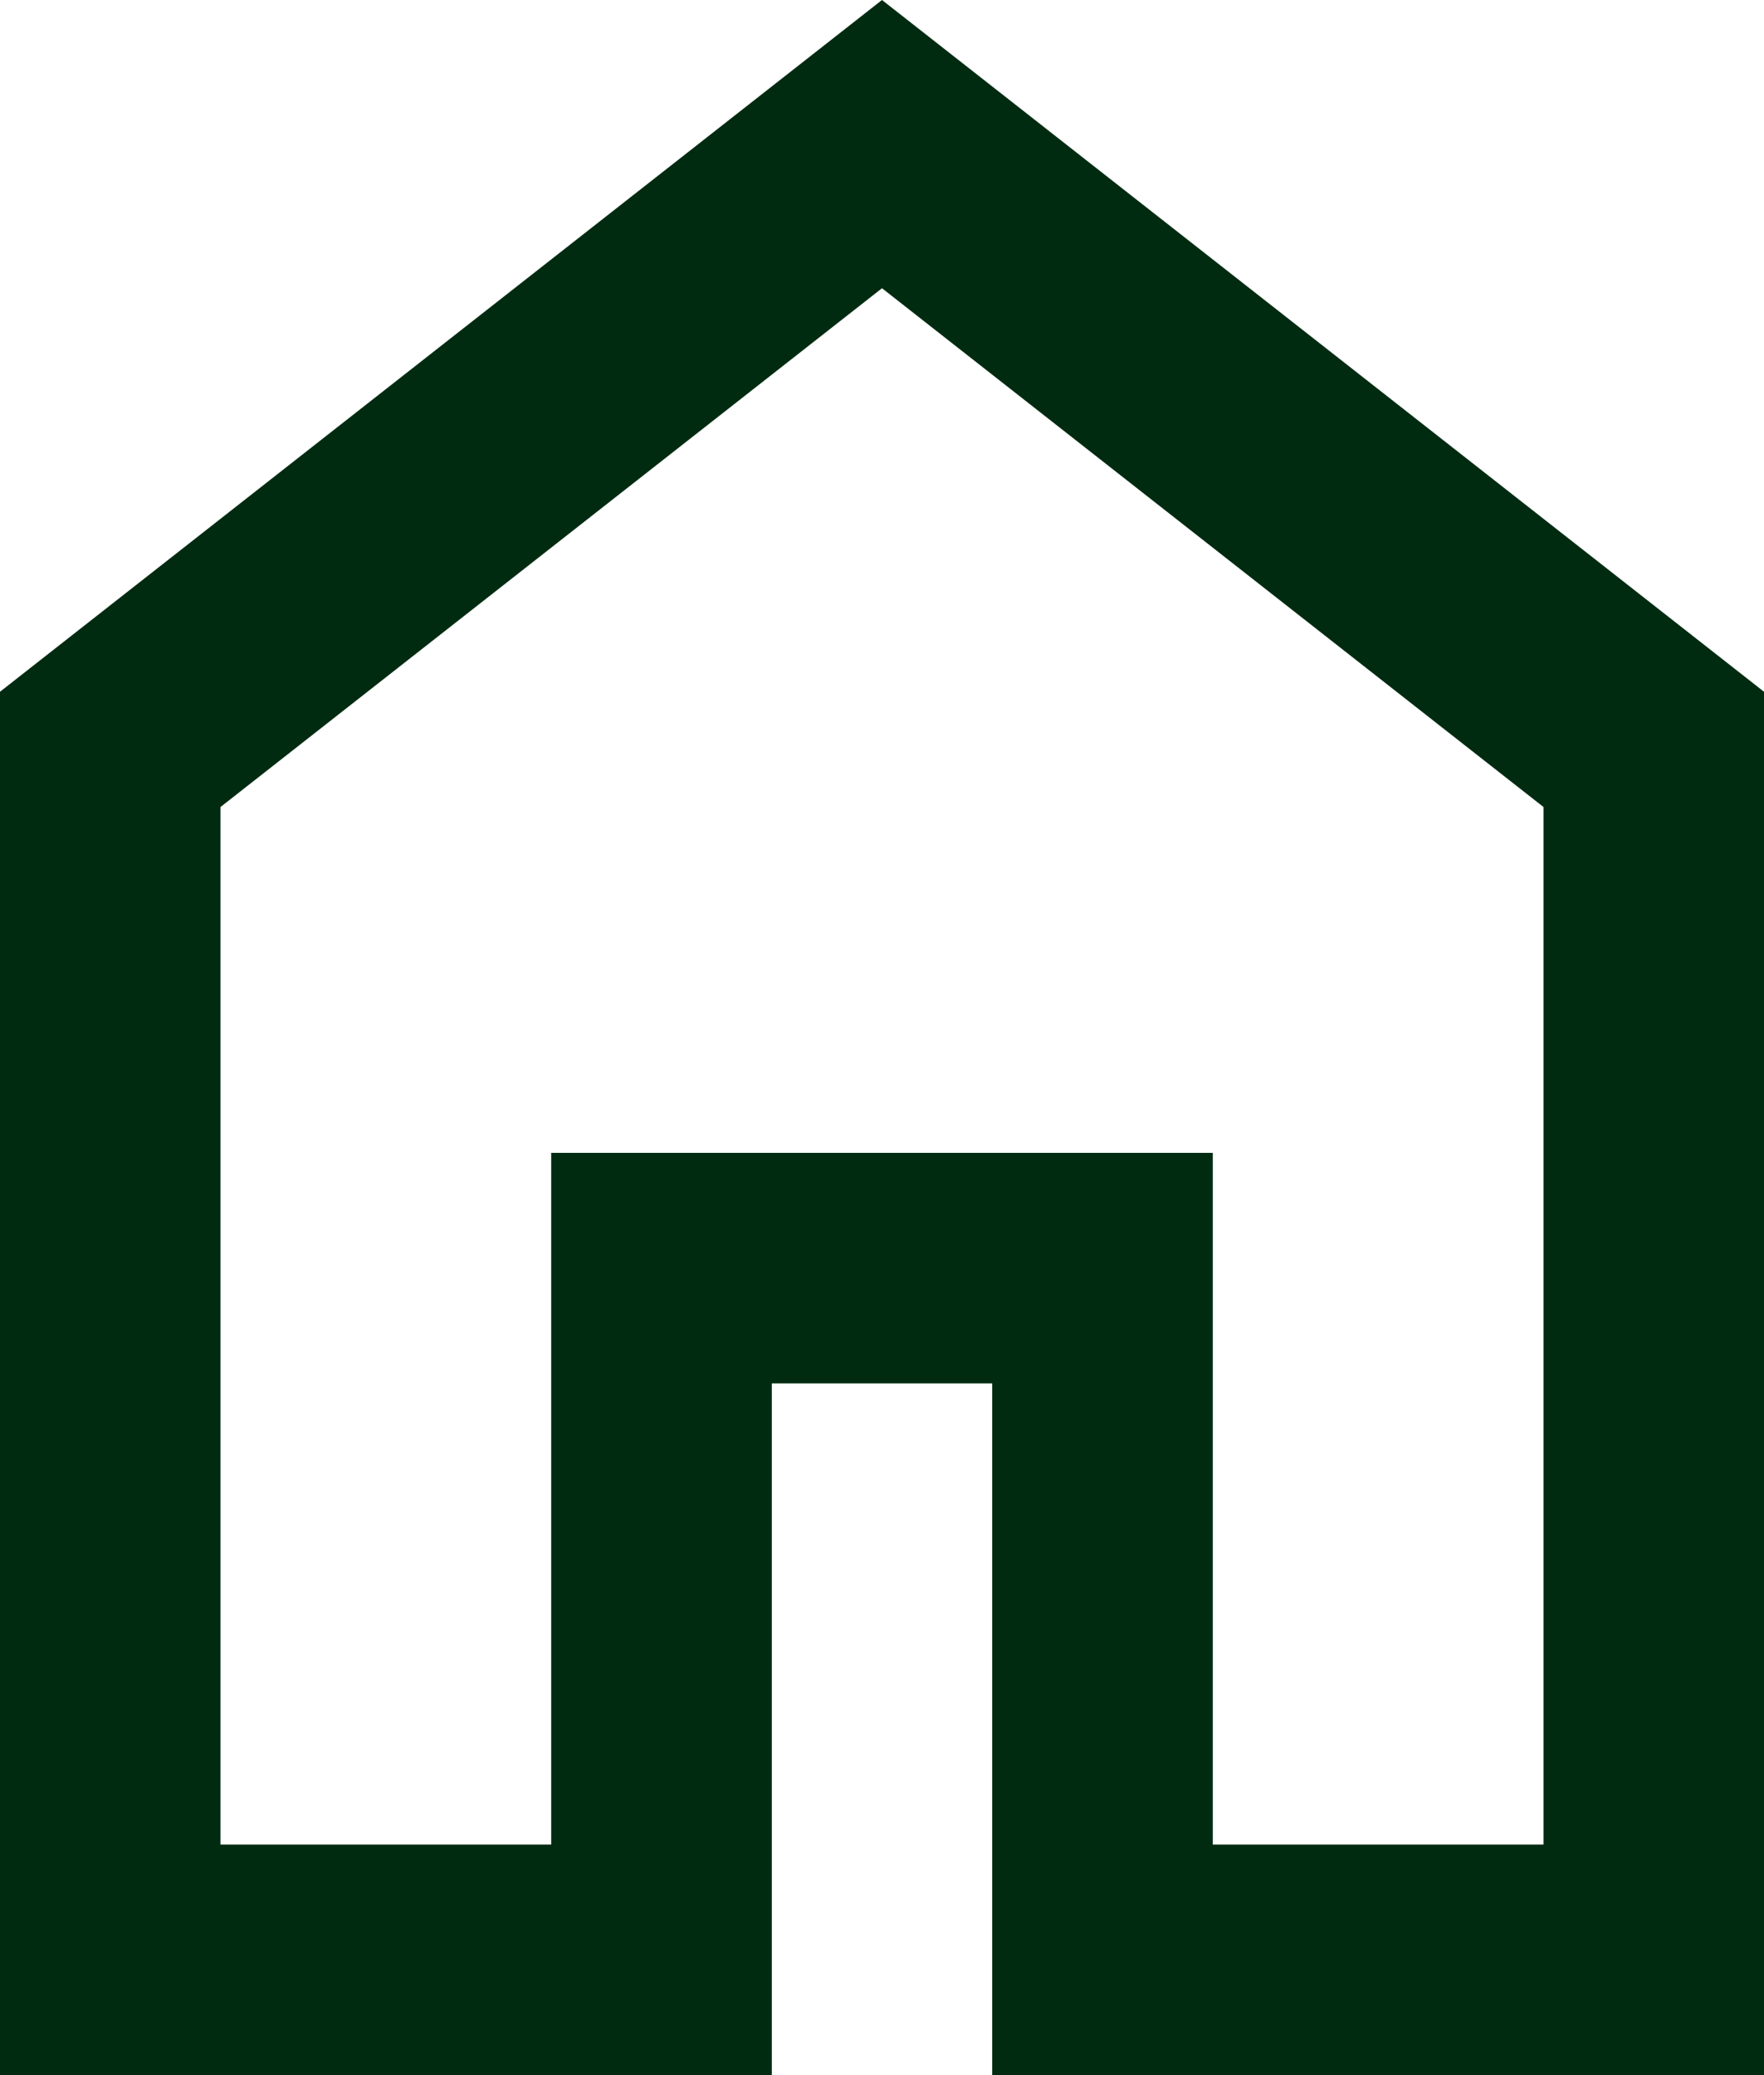 <svg width="17" height="20" viewBox="0 0 17 20" fill="none" xmlns="http://www.w3.org/2000/svg">
<path d="M2.125 17.778H5.312V11.111H11.688V17.778H14.875V7.778L8.5 2.778L2.125 7.778V17.778ZM0 20V6.667L8.5 0L17 6.667V20H9.562V13.333H7.438V20H0Z" fill="#002B11"/>
</svg>
